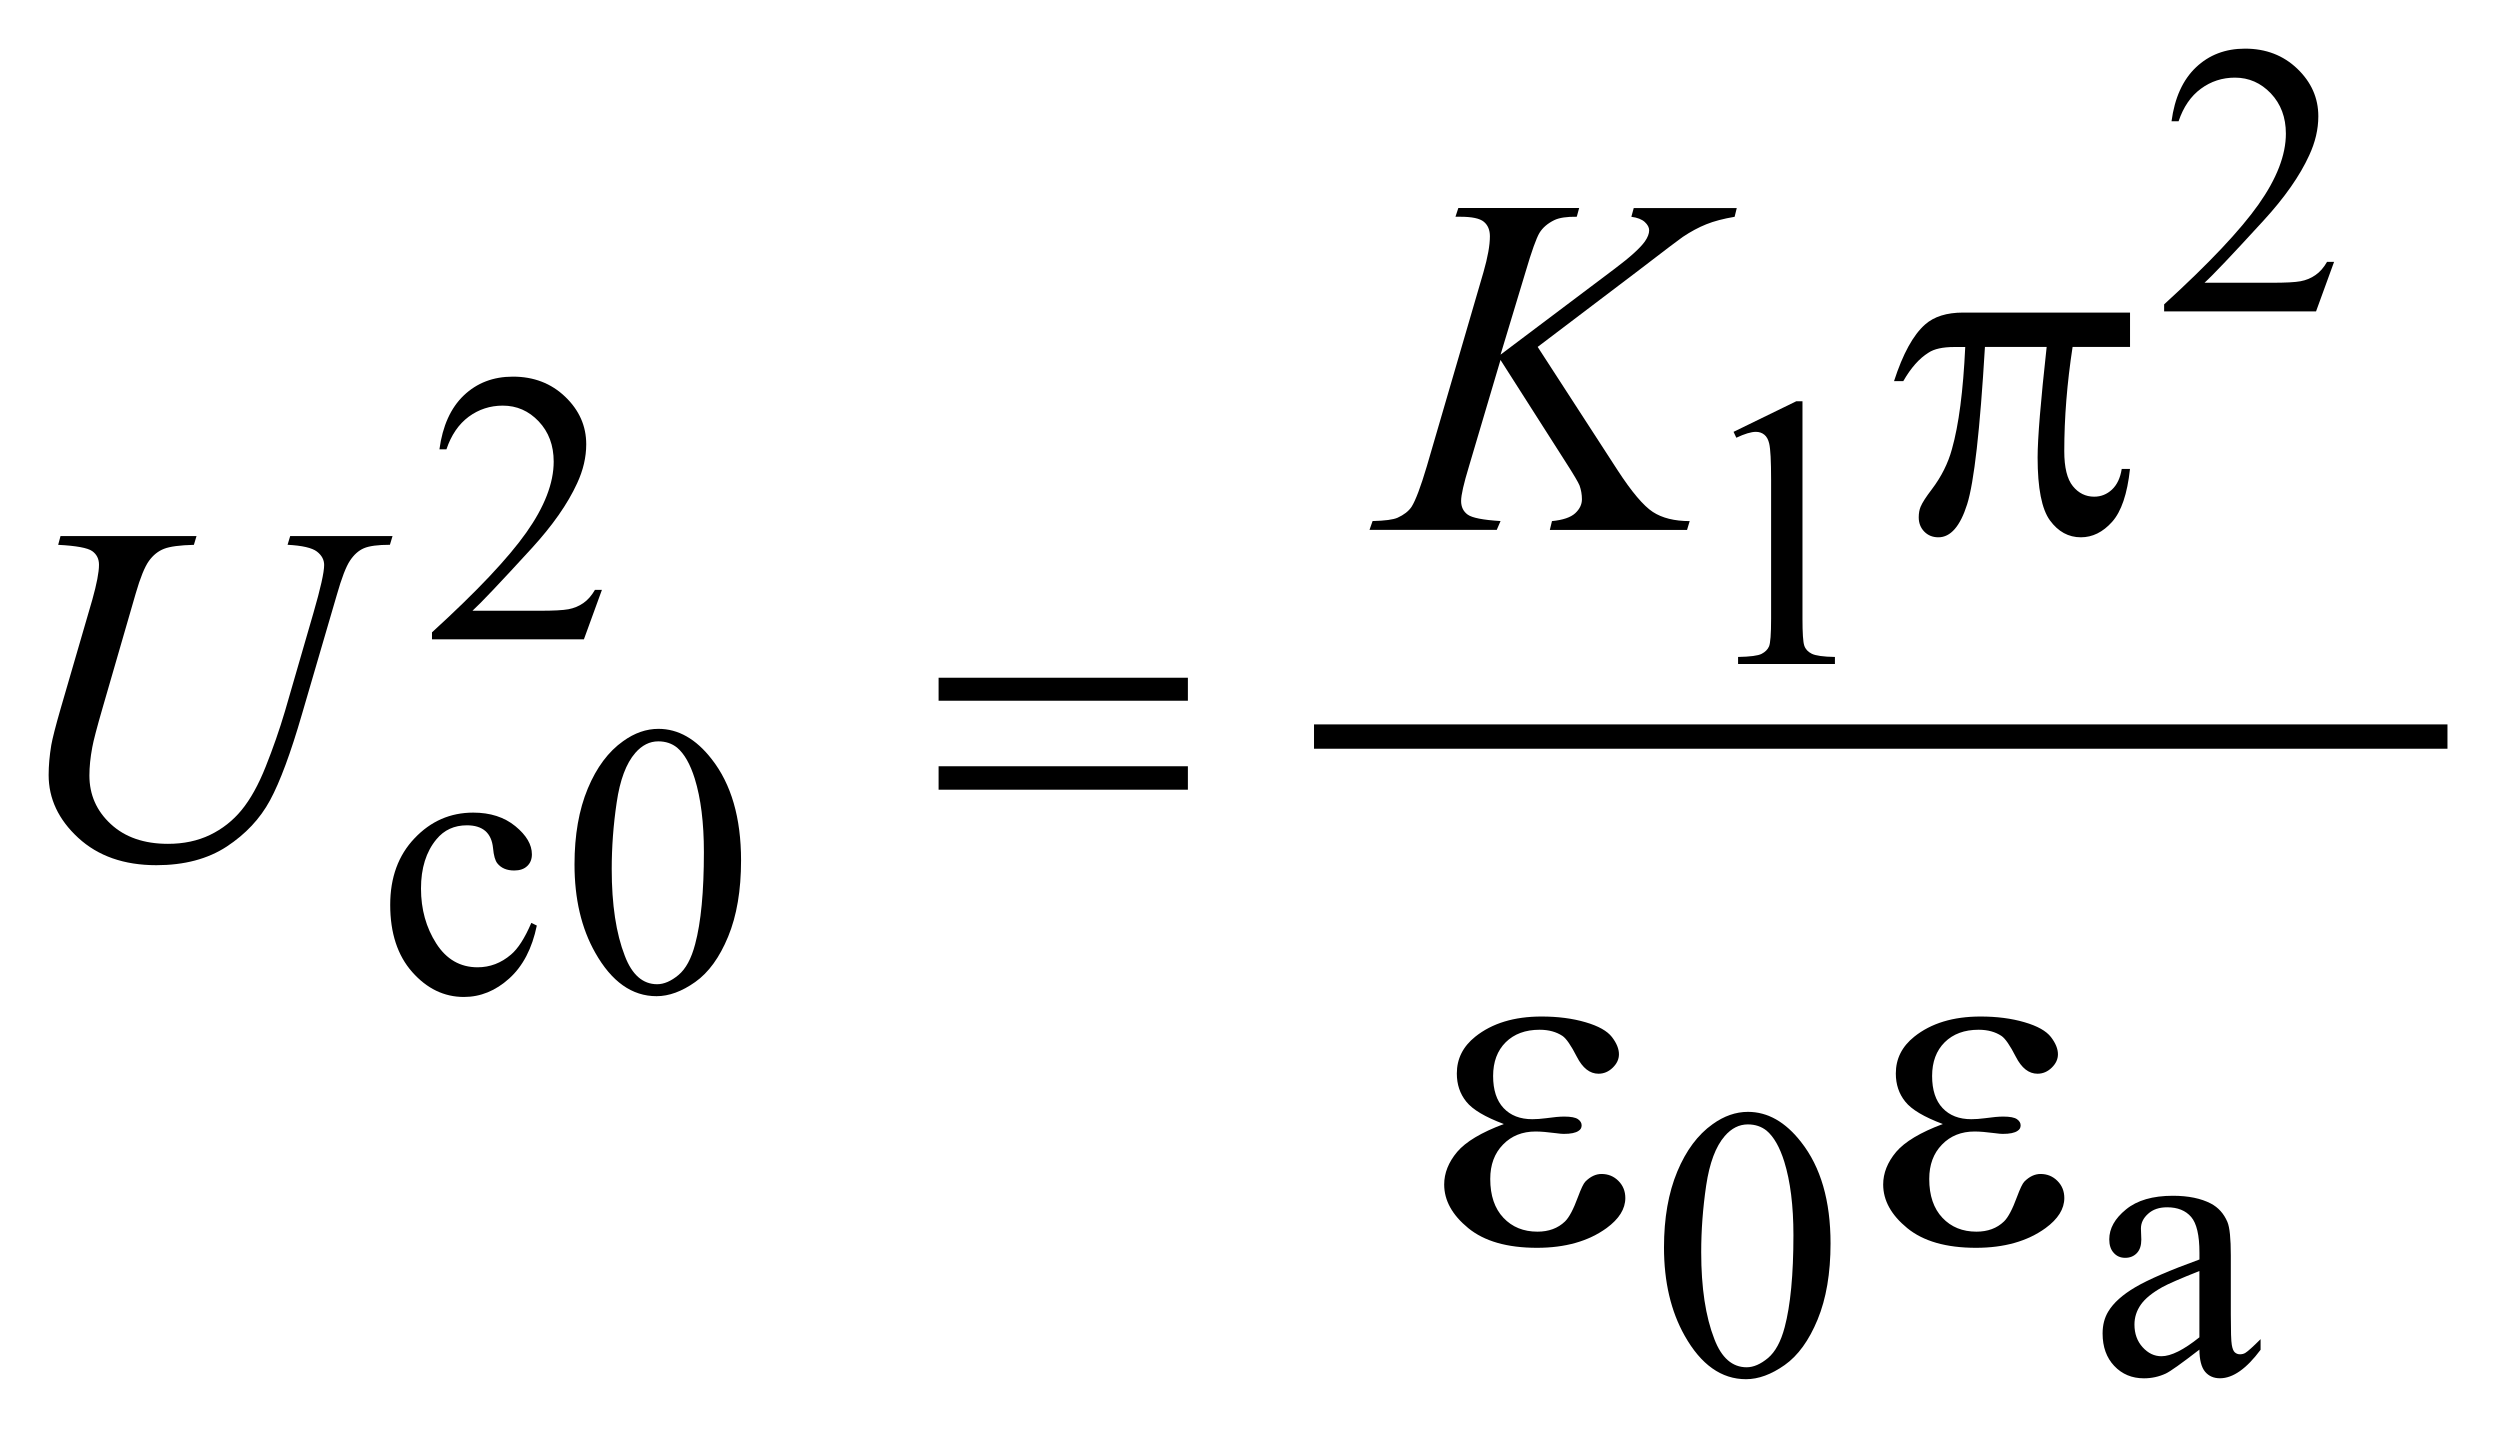 <?xml version="1.0" encoding="UTF-8"?>
<!DOCTYPE svg PUBLIC '-//W3C//DTD SVG 1.0//EN'
          'http://www.w3.org/TR/2001/REC-SVG-20010904/DTD/svg10.dtd'>
<svg stroke-dasharray="none" shape-rendering="auto" xmlns="http://www.w3.org/2000/svg" font-family="'Dialog'" text-rendering="auto" width="81" fill-opacity="1" color-interpolation="auto" color-rendering="auto" preserveAspectRatio="xMidYMid meet" font-size="12px" viewBox="0 0 81 47" fill="black" xmlns:xlink="http://www.w3.org/1999/xlink" stroke="black" image-rendering="auto" stroke-miterlimit="10" stroke-linecap="square" stroke-linejoin="miter" font-style="normal" stroke-width="1" height="47" stroke-dashoffset="0" font-weight="normal" stroke-opacity="1"
><!--Generated by the Batik Graphics2D SVG Generator--><defs id="genericDefs"
  /><g
  ><defs id="defs1"
    ><clipPath clipPathUnits="userSpaceOnUse" id="clipPath1"
      ><path d="M-1 -1 L50.316 -1 L50.316 28.354 L-1 28.354 L-1 -1 Z"
      /></clipPath
      ><clipPath clipPathUnits="userSpaceOnUse" id="clipPath2"
      ><path d="M-0 -0 L-0 27.355 L49.316 27.355 L49.316 -0 Z"
      /></clipPath
    ></defs
    ><g stroke-width="0.5" transform="scale(1.576,1.576) translate(1,1)"
    ><line y2="14.143" fill="none" x1="26.264" clip-path="url(#clipPath2)" x2="49.066" y1="14.143"
    /></g
    ><g stroke-width="0.5" transform="matrix(1.576,0,0,1.576,1.576,1.576)"
    ><path d="M46.985 4.383 L46.614 5.402 L43.491 5.402 L43.491 5.257 C44.41 4.419 45.056 3.735 45.431 3.204 C45.806 2.673 45.994 2.188 45.994 1.748 C45.994 1.412 45.89 1.137 45.685 0.92 C45.479 0.704 45.233 0.596 44.947 0.596 C44.687 0.596 44.453 0.672 44.247 0.824 C44.04 0.976 43.887 1.199 43.788 1.493 L43.643 1.493 C43.707 1.012 43.875 0.642 44.145 0.385 C44.414 0.129 44.75 0 45.154 0 C45.584 0 45.942 0.138 46.23 0.414 C46.517 0.69 46.661 1.015 46.661 1.39 C46.661 1.658 46.598 1.926 46.473 2.194 C46.281 2.615 45.968 3.062 45.536 3.533 C44.888 4.241 44.483 4.668 44.321 4.813 L45.704 4.813 C45.985 4.813 46.183 4.803 46.295 4.782 C46.408 4.761 46.511 4.719 46.602 4.655 C46.694 4.592 46.773 4.501 46.84 4.384 L46.985 4.384 Z" stroke="none" clip-path="url(#clipPath2)"
    /></g
    ><g stroke-width="0.5" transform="matrix(1.576,0,0,1.576,1.576,1.576)"
    ><path d="M11.375 11.125 L11.004 12.144 L7.881 12.144 L7.881 12 C8.8 11.162 9.446 10.478 9.821 9.947 C10.196 9.416 10.383 8.931 10.383 8.491 C10.383 8.155 10.28 7.88 10.075 7.663 C9.87 7.447 9.624 7.339 9.337 7.339 C9.077 7.339 8.843 7.415 8.636 7.567 C8.43 7.72 8.277 7.943 8.178 8.237 L8.034 8.237 C8.099 7.756 8.266 7.386 8.535 7.129 C8.805 6.872 9.141 6.743 9.544 6.743 C9.974 6.743 10.332 6.881 10.62 7.157 C10.908 7.433 11.052 7.758 11.052 8.133 C11.052 8.401 10.989 8.669 10.864 8.937 C10.671 9.358 10.359 9.805 9.927 10.276 C9.279 10.984 8.874 11.411 8.713 11.556 L10.095 11.556 C10.376 11.556 10.573 11.546 10.686 11.525 C10.799 11.504 10.901 11.462 10.993 11.398 C11.084 11.335 11.163 11.244 11.231 11.127 L11.375 11.127 Z" stroke="none" clip-path="url(#clipPath2)"
    /></g
    ><g stroke-width="0.5" transform="matrix(1.576,0,0,1.576,1.576,1.576)"
    ><path d="M34.639 7.878 L35.927 7.25 L36.056 7.25 L36.056 11.719 C36.056 12.015 36.068 12.2 36.093 12.273 C36.117 12.346 36.169 12.401 36.247 12.44 C36.325 12.479 36.483 12.502 36.723 12.506 L36.723 12.651 L34.732 12.651 L34.732 12.506 C34.982 12.501 35.144 12.48 35.216 12.442 C35.289 12.404 35.34 12.354 35.368 12.29 C35.396 12.226 35.411 12.036 35.411 11.718 L35.411 8.862 C35.411 8.477 35.398 8.23 35.372 8.12 C35.353 8.037 35.32 7.976 35.272 7.937 C35.224 7.898 35.167 7.878 35.098 7.878 C35.002 7.878 34.868 7.918 34.696 7.999 L34.639 7.878 Z" stroke="none" clip-path="url(#clipPath2)"
    /></g
    ><g stroke-width="0.5" transform="matrix(1.576,0,0,1.576,1.576,1.576)"
    ><path d="M10.036 18.028 C9.939 18.499 9.751 18.861 9.47 19.115 C9.189 19.369 8.878 19.496 8.537 19.496 C8.131 19.496 7.777 19.325 7.475 18.984 C7.173 18.643 7.022 18.183 7.022 17.602 C7.022 17.04 7.189 16.583 7.523 16.233 C7.857 15.881 8.259 15.706 8.728 15.706 C9.08 15.706 9.368 15.799 9.595 15.985 C9.822 16.171 9.935 16.364 9.935 16.564 C9.935 16.664 9.903 16.744 9.839 16.804 C9.775 16.866 9.686 16.896 9.571 16.896 C9.418 16.896 9.301 16.846 9.224 16.748 C9.18 16.693 9.15 16.59 9.136 16.435 C9.121 16.282 9.069 16.164 8.978 16.084 C8.887 16.006 8.761 15.967 8.599 15.967 C8.339 15.967 8.129 16.063 7.971 16.256 C7.76 16.511 7.655 16.848 7.655 17.267 C7.655 17.694 7.76 18.07 7.969 18.397 C8.178 18.723 8.462 18.886 8.818 18.886 C9.073 18.886 9.302 18.799 9.505 18.625 C9.648 18.505 9.788 18.288 9.923 17.973 L10.036 18.028 Z" stroke="none" clip-path="url(#clipPath2)"
    /></g
    ><g stroke-width="0.5" transform="matrix(1.576,0,0,1.576,1.576,1.576)"
    ><path d="M10.811 16.771 C10.811 16.167 10.902 15.648 11.084 15.211 C11.266 14.775 11.508 14.451 11.811 14.237 C12.045 14.068 12.287 13.984 12.537 13.984 C12.943 13.984 13.308 14.191 13.63 14.605 C14.033 15.118 14.235 15.812 14.235 16.689 C14.235 17.303 14.147 17.825 13.97 18.254 C13.793 18.684 13.567 18.995 13.292 19.189 C13.018 19.383 12.752 19.48 12.498 19.48 C11.993 19.48 11.573 19.182 11.237 18.586 C10.952 18.083 10.811 17.479 10.811 16.771 ZM11.576 16.869 C11.576 17.598 11.666 18.192 11.846 18.653 C11.994 19.041 12.216 19.234 12.51 19.234 C12.651 19.234 12.796 19.171 12.948 19.045 C13.099 18.919 13.213 18.708 13.291 18.411 C13.411 17.964 13.471 17.332 13.471 16.517 C13.471 15.913 13.408 15.411 13.283 15.007 C13.189 14.707 13.068 14.495 12.92 14.37 C12.813 14.284 12.684 14.241 12.533 14.241 C12.356 14.241 12.199 14.32 12.06 14.479 C11.873 14.695 11.745 15.035 11.678 15.498 C11.609 15.961 11.576 16.418 11.576 16.869 Z" stroke="none" clip-path="url(#clipPath2)"
    /></g
    ><g stroke-width="0.5" transform="matrix(1.576,0,0,1.576,1.576,1.576)"
    ><path d="M33.209 24.646 C33.209 24.042 33.3 23.523 33.482 23.086 C33.664 22.65 33.906 22.326 34.208 22.112 C34.442 21.943 34.685 21.858 34.935 21.858 C35.341 21.858 35.706 22.065 36.028 22.479 C36.432 22.992 36.633 23.686 36.633 24.563 C36.633 25.177 36.544 25.699 36.367 26.128 C36.19 26.557 35.965 26.869 35.69 27.063 C35.415 27.257 35.15 27.354 34.895 27.354 C34.39 27.354 33.969 27.056 33.634 26.46 C33.351 25.958 33.209 25.354 33.209 24.646 ZM33.974 24.744 C33.974 25.473 34.064 26.067 34.244 26.528 C34.392 26.916 34.614 27.109 34.908 27.109 C35.049 27.109 35.194 27.046 35.346 26.92 C35.496 26.794 35.612 26.583 35.69 26.286 C35.809 25.839 35.87 25.207 35.87 24.392 C35.87 23.788 35.807 23.286 35.682 22.882 C35.588 22.582 35.467 22.37 35.319 22.245 C35.212 22.159 35.084 22.116 34.932 22.116 C34.755 22.116 34.597 22.195 34.459 22.354 C34.271 22.57 34.145 22.91 34.076 23.373 C34.008 23.836 33.974 24.293 33.974 24.744 Z" stroke="none" clip-path="url(#clipPath2)"
    /></g
    ><g stroke-width="0.5" transform="matrix(1.576,0,0,1.576,1.576,1.576)"
    ><path d="M44.216 26.746 C43.849 27.03 43.618 27.194 43.525 27.238 C43.384 27.303 43.235 27.336 43.076 27.336 C42.829 27.336 42.626 27.251 42.466 27.082 C42.306 26.913 42.226 26.69 42.226 26.415 C42.226 26.24 42.265 26.09 42.343 25.962 C42.449 25.785 42.635 25.618 42.9 25.462 C43.164 25.307 43.603 25.116 44.217 24.893 L44.217 24.752 C44.217 24.396 44.16 24.151 44.047 24.019 C43.934 23.887 43.769 23.82 43.553 23.82 C43.389 23.82 43.259 23.864 43.162 23.953 C43.063 24.041 43.014 24.142 43.014 24.257 L43.022 24.484 C43.022 24.604 42.992 24.696 42.931 24.761 C42.869 24.826 42.789 24.859 42.691 24.859 C42.594 24.859 42.515 24.825 42.455 24.757 C42.393 24.69 42.363 24.597 42.363 24.48 C42.363 24.256 42.477 24.051 42.707 23.864 C42.936 23.676 43.257 23.583 43.671 23.583 C43.988 23.583 44.249 23.637 44.452 23.743 C44.605 23.823 44.719 23.95 44.792 24.122 C44.839 24.233 44.862 24.463 44.862 24.809 L44.862 26.023 C44.862 26.364 44.868 26.573 44.882 26.649 C44.895 26.726 44.916 26.778 44.945 26.803 C44.975 26.829 45.009 26.842 45.049 26.842 C45.091 26.842 45.127 26.833 45.158 26.815 C45.213 26.782 45.318 26.686 45.474 26.531 L45.474 26.749 C45.183 27.14 44.905 27.335 44.639 27.335 C44.511 27.335 44.41 27.291 44.334 27.202 C44.257 27.11 44.218 26.959 44.216 26.746 ZM44.216 26.493 L44.216 25.13 C43.822 25.286 43.569 25.397 43.454 25.461 C43.249 25.576 43.101 25.695 43.013 25.82 C42.925 25.945 42.881 26.082 42.881 26.23 C42.881 26.418 42.937 26.573 43.048 26.696 C43.16 26.82 43.289 26.882 43.435 26.882 C43.633 26.882 43.893 26.752 44.216 26.493 Z" stroke="none" clip-path="url(#clipPath2)"
    /></g
    ><g stroke-width="0.5" transform="matrix(1.576,0,0,1.576,1.576,1.576)"
    ><path d="M30.612 6.132 L32.253 8.664 C32.545 9.113 32.788 9.4 32.98 9.525 C33.172 9.65 33.424 9.713 33.737 9.713 L33.683 9.894 L30.862 9.894 L30.906 9.713 C31.131 9.691 31.29 9.637 31.383 9.552 C31.475 9.467 31.522 9.371 31.522 9.264 C31.522 9.166 31.505 9.072 31.473 8.981 C31.447 8.916 31.353 8.757 31.19 8.503 L29.848 6.4 L29.199 8.59 C29.092 8.942 29.038 9.177 29.038 9.298 C29.038 9.422 29.084 9.516 29.175 9.581 C29.266 9.646 29.49 9.69 29.849 9.712 L29.771 9.893 L27.155 9.893 L27.218 9.712 C27.472 9.706 27.643 9.683 27.731 9.644 C27.861 9.585 27.957 9.511 28.019 9.42 C28.103 9.287 28.207 9.01 28.332 8.59 L29.498 4.594 C29.586 4.288 29.63 4.042 29.63 3.857 C29.63 3.727 29.588 3.628 29.505 3.559 C29.422 3.49 29.261 3.456 29.02 3.456 L28.922 3.456 L28.981 3.276 L31.465 3.276 L31.416 3.456 C31.211 3.453 31.058 3.476 30.957 3.524 C30.817 3.592 30.715 3.68 30.649 3.788 C30.585 3.895 30.488 4.163 30.362 4.593 L29.849 6.291 L32.202 4.52 C32.514 4.286 32.719 4.1 32.816 3.964 C32.875 3.879 32.904 3.803 32.904 3.735 C32.904 3.676 32.874 3.62 32.814 3.564 C32.753 3.509 32.662 3.473 32.538 3.457 L32.587 3.277 L34.705 3.277 L34.661 3.457 C34.431 3.496 34.236 3.547 34.078 3.611 C33.921 3.674 33.759 3.761 33.593 3.872 C33.544 3.904 33.227 4.145 32.641 4.594 L30.612 6.132 Z" stroke="none" clip-path="url(#clipPath2)"
    /></g
    ><g stroke-width="0.5" transform="matrix(1.576,0,0,1.576,1.576,1.576)"
    ><path d="M0.244 10.021 L3.04 10.021 L2.986 10.201 C2.699 10.208 2.495 10.235 2.374 10.282 C2.252 10.329 2.147 10.413 2.061 10.533 C1.975 10.653 1.884 10.876 1.79 11.201 L1.112 13.543 C0.991 13.96 0.92 14.233 0.897 14.363 C0.858 14.571 0.838 14.764 0.838 14.943 C0.838 15.337 0.984 15.67 1.277 15.941 C1.569 16.212 1.962 16.348 2.453 16.348 C2.775 16.348 3.063 16.287 3.317 16.165 C3.57 16.043 3.788 15.872 3.968 15.652 C4.148 15.432 4.314 15.135 4.463 14.759 C4.613 14.383 4.745 14.004 4.859 13.62 L5.444 11.6 C5.59 11.096 5.664 10.767 5.664 10.615 C5.664 10.508 5.615 10.416 5.515 10.339 C5.416 10.263 5.215 10.216 4.912 10.2 L4.966 10.02 L7.07 10.02 L7.016 10.2 C6.768 10.2 6.591 10.224 6.481 10.271 C6.372 10.318 6.277 10.403 6.196 10.525 C6.114 10.647 6.023 10.883 5.923 11.235 L5.206 13.689 C4.975 14.485 4.757 15.073 4.552 15.452 C4.347 15.832 4.05 16.148 3.661 16.404 C3.272 16.659 2.79 16.787 2.214 16.787 C1.55 16.787 1.015 16.599 0.608 16.224 C0.201 15.849 0 15.418 0 14.933 C0 14.742 0.018 14.537 0.054 14.319 C0.08 14.175 0.143 13.928 0.244 13.577 L0.898 11.328 C0.989 11.003 1.035 10.764 1.035 10.611 C1.035 10.49 0.989 10.397 0.896 10.33 C0.803 10.264 0.57 10.22 0.196 10.201 L0.244 10.021 Z" stroke="none" clip-path="url(#clipPath2)"
    /></g
    ><g stroke-width="0.5" transform="matrix(1.576,0,0,1.576,1.576,1.576)"
    ><path d="M42.79 5.425 L42.79 6.133 L41.609 6.133 C41.495 6.878 41.438 7.592 41.438 8.275 C41.438 8.61 41.497 8.85 41.614 8.994 C41.731 9.139 41.878 9.211 42.053 9.211 C42.193 9.211 42.315 9.162 42.419 9.065 C42.523 8.967 42.59 8.826 42.619 8.641 L42.789 8.641 C42.734 9.155 42.611 9.517 42.421 9.729 C42.231 9.941 42.017 10.046 41.779 10.046 C41.525 10.046 41.313 9.93 41.144 9.699 C40.975 9.468 40.89 9.037 40.89 8.406 C40.89 8.01 40.953 7.252 41.076 6.133 L39.807 6.133 C39.706 7.838 39.584 8.916 39.441 9.368 C39.298 9.82 39.101 10.046 38.85 10.046 C38.733 10.046 38.636 10.007 38.56 9.929 C38.484 9.851 38.446 9.753 38.446 9.636 C38.446 9.552 38.459 9.478 38.485 9.417 C38.52 9.333 38.597 9.214 38.714 9.061 C38.913 8.798 39.051 8.521 39.129 8.232 C39.269 7.737 39.36 7.038 39.402 6.134 L39.177 6.134 C38.94 6.134 38.762 6.173 38.646 6.251 C38.457 6.368 38.285 6.563 38.128 6.836 L37.938 6.836 C38.12 6.273 38.334 5.884 38.578 5.67 C38.763 5.507 39.023 5.426 39.358 5.426 L42.79 5.426 Z" stroke="none" clip-path="url(#clipPath2)"
    /></g
    ><g stroke-width="0.5" transform="matrix(1.576,0,0,1.576,1.576,1.576)"
    ><path d="M18.296 12.933 L23.421 12.933 L23.421 13.406 L18.296 13.406 L18.296 12.933 ZM18.296 14.753 L23.421 14.753 L23.421 15.235 L18.296 15.235 L18.296 14.753 Z" stroke="none" clip-path="url(#clipPath2)"
    /></g
    ><g stroke-width="0.5" transform="matrix(1.576,0,0,1.576,1.576,1.576)"
    ><path d="M29.916 22.108 C29.532 21.964 29.275 21.812 29.145 21.649 C29.014 21.487 28.95 21.294 28.95 21.069 C28.95 20.766 29.077 20.514 29.33 20.312 C29.676 20.036 30.129 19.898 30.692 19.898 C31.027 19.898 31.328 19.937 31.594 20.015 C31.862 20.093 32.042 20.195 32.139 20.32 C32.235 20.445 32.283 20.563 32.283 20.674 C32.283 20.775 32.241 20.866 32.156 20.949 C32.071 21.032 31.973 21.074 31.863 21.074 C31.684 21.074 31.536 20.958 31.417 20.725 C31.298 20.492 31.2 20.35 31.122 20.297 C30.995 20.213 30.839 20.17 30.653 20.17 C30.36 20.17 30.128 20.256 29.955 20.427 C29.783 20.598 29.696 20.829 29.696 21.122 C29.696 21.408 29.768 21.628 29.911 21.78 C30.055 21.933 30.251 22.009 30.502 22.009 C30.587 22.009 30.679 22.002 30.78 21.989 C30.939 21.967 31.064 21.955 31.156 21.955 C31.296 21.955 31.39 21.973 31.441 22.009 C31.492 22.045 31.516 22.087 31.516 22.136 C31.516 22.185 31.495 22.222 31.453 22.248 C31.394 22.29 31.293 22.311 31.146 22.311 C31.113 22.311 31.059 22.306 30.985 22.296 C30.815 22.274 30.677 22.262 30.57 22.262 C30.297 22.262 30.073 22.351 29.899 22.531 C29.724 22.71 29.637 22.945 29.637 23.238 C29.637 23.58 29.728 23.845 29.908 24.036 C30.088 24.227 30.322 24.321 30.608 24.321 C30.838 24.321 31.028 24.252 31.174 24.111 C31.258 24.03 31.348 23.861 31.442 23.604 C31.505 23.435 31.554 23.331 31.593 23.291 C31.697 23.187 31.808 23.135 31.925 23.135 C32.062 23.135 32.177 23.182 32.272 23.277 C32.367 23.372 32.414 23.489 32.414 23.629 C32.414 23.854 32.285 24.06 32.028 24.248 C31.654 24.519 31.177 24.653 30.598 24.653 C29.986 24.653 29.515 24.518 29.185 24.248 C28.855 23.978 28.69 23.679 28.69 23.351 C28.69 23.117 28.779 22.894 28.956 22.682 C29.134 22.472 29.454 22.281 29.916 22.108 Z" stroke="none" clip-path="url(#clipPath2)"
    /></g
    ><g stroke-width="0.5" transform="matrix(1.576,0,0,1.576,1.576,1.576)"
    ><path d="M38.941 22.108 C38.557 21.964 38.3 21.812 38.17 21.649 C38.039 21.487 37.975 21.294 37.975 21.069 C37.975 20.766 38.102 20.514 38.355 20.312 C38.701 20.036 39.154 19.898 39.717 19.898 C40.052 19.898 40.353 19.937 40.619 20.015 C40.887 20.093 41.067 20.195 41.164 20.32 C41.26 20.445 41.308 20.563 41.308 20.674 C41.308 20.775 41.266 20.866 41.181 20.949 C41.096 21.032 40.998 21.074 40.888 21.074 C40.709 21.074 40.561 20.958 40.442 20.725 C40.323 20.492 40.225 20.35 40.147 20.297 C40.02 20.213 39.864 20.17 39.678 20.17 C39.385 20.17 39.153 20.256 38.98 20.427 C38.808 20.598 38.721 20.829 38.721 21.122 C38.721 21.408 38.793 21.628 38.936 21.78 C39.08 21.933 39.276 22.009 39.527 22.009 C39.612 22.009 39.704 22.002 39.805 21.989 C39.964 21.967 40.089 21.955 40.181 21.955 C40.321 21.955 40.415 21.973 40.466 22.009 C40.517 22.045 40.541 22.087 40.541 22.136 C40.541 22.185 40.52 22.222 40.478 22.248 C40.419 22.29 40.318 22.311 40.171 22.311 C40.138 22.311 40.084 22.306 40.01 22.296 C39.84 22.274 39.702 22.262 39.595 22.262 C39.322 22.262 39.098 22.351 38.924 22.531 C38.749 22.71 38.662 22.945 38.662 23.238 C38.662 23.58 38.753 23.845 38.933 24.036 C39.113 24.227 39.347 24.321 39.633 24.321 C39.863 24.321 40.053 24.252 40.199 24.111 C40.283 24.03 40.373 23.861 40.467 23.604 C40.53 23.435 40.579 23.331 40.618 23.291 C40.722 23.187 40.833 23.135 40.95 23.135 C41.087 23.135 41.202 23.182 41.297 23.277 C41.392 23.372 41.439 23.489 41.439 23.629 C41.439 23.854 41.31 24.06 41.053 24.248 C40.679 24.519 40.202 24.653 39.623 24.653 C39.011 24.653 38.54 24.518 38.21 24.248 C37.88 23.978 37.715 23.679 37.715 23.351 C37.715 23.117 37.804 22.894 37.981 22.682 C38.16 22.472 38.479 22.281 38.941 22.108 Z" stroke="none" clip-path="url(#clipPath2)"
    /></g
  ></g
></svg
>
